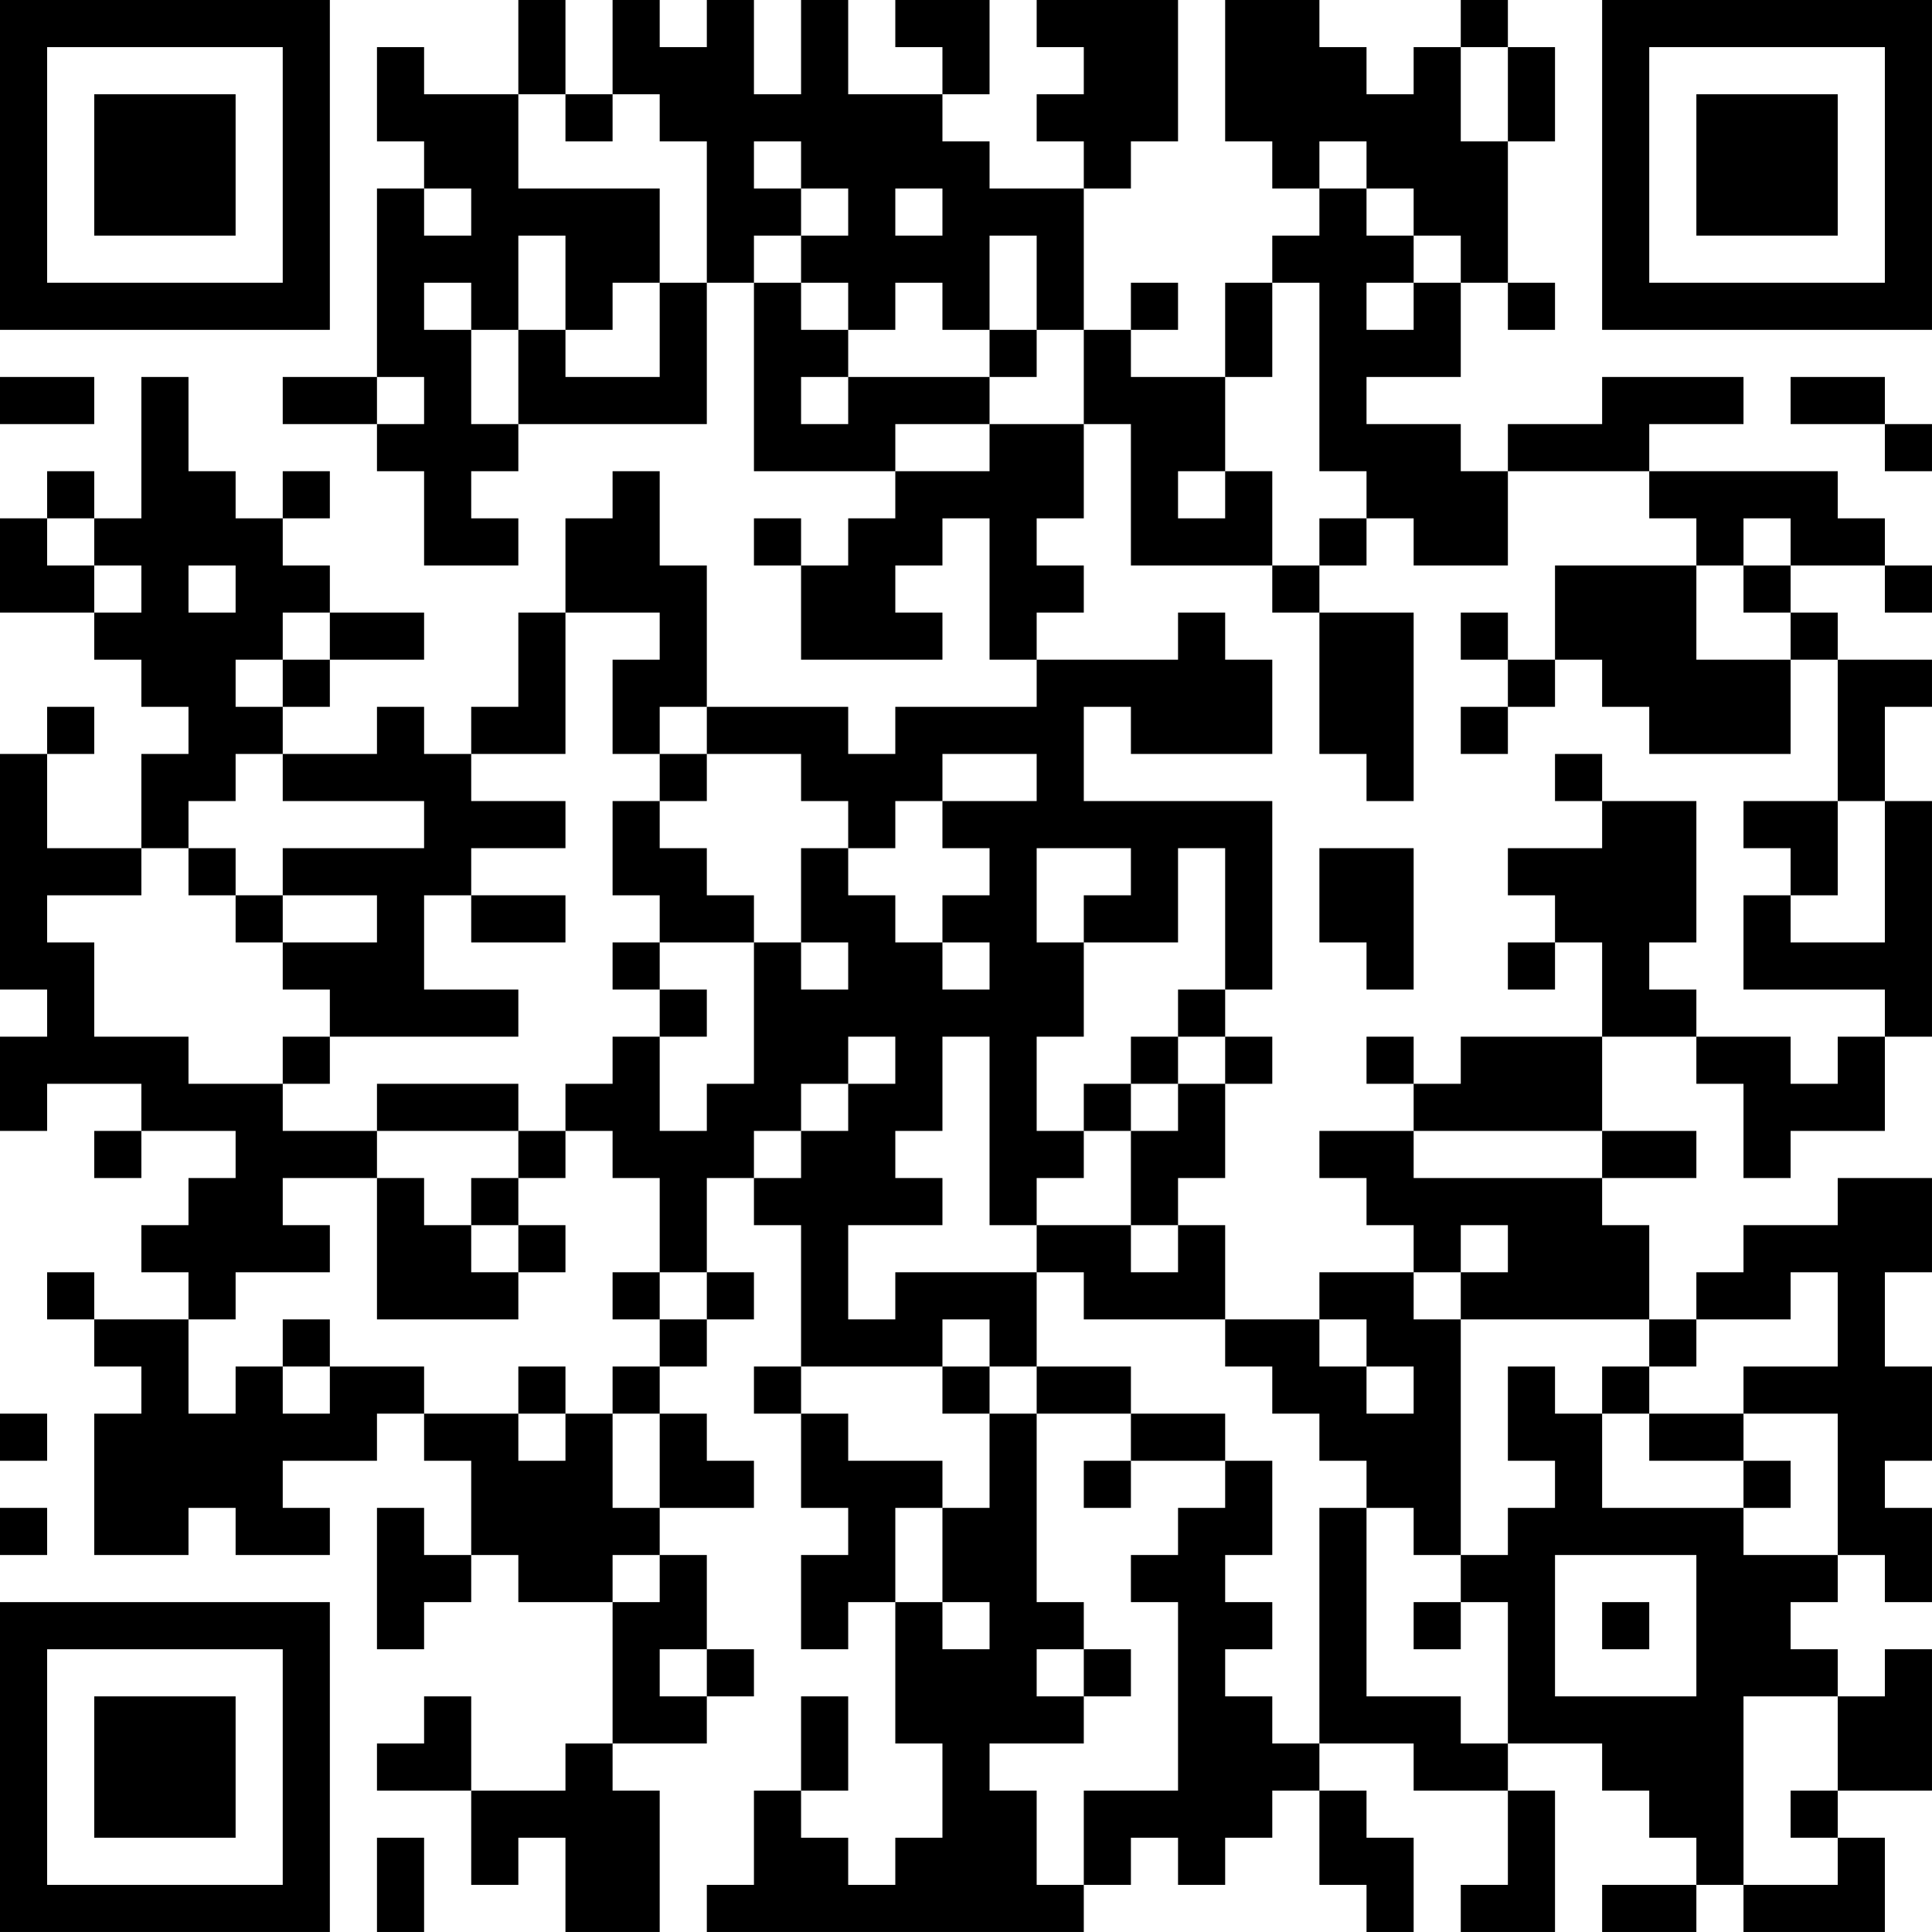 <?xml version="1.0" encoding="UTF-8"?>
<svg xmlns="http://www.w3.org/2000/svg" version="1.1" width="300" height="300" viewBox="0 0 300 300"><rect x="0" y="0" width="300" height="300" fill="#ffffff"/><g transform="scale(7.317)"><g transform="translate(0,0)"><path fill-rule="evenodd" d="M11 0L11 2L9 2L9 1L8 1L8 3L9 3L9 4L8 4L8 8L6 8L6 9L8 9L8 10L9 10L9 12L11 12L11 11L10 11L10 10L11 10L11 9L15 9L15 6L16 6L16 10L19 10L19 11L18 11L18 12L17 12L17 11L16 11L16 12L17 12L17 14L20 14L20 13L19 13L19 12L20 12L20 11L21 11L21 14L22 14L22 15L19 15L19 16L18 16L18 15L15 15L15 12L14 12L14 10L13 10L13 11L12 11L12 13L11 13L11 15L10 15L10 16L9 16L9 15L8 15L8 16L6 16L6 15L7 15L7 14L9 14L9 13L7 13L7 12L6 12L6 11L7 11L7 10L6 10L6 11L5 11L5 10L4 10L4 8L3 8L3 11L2 11L2 10L1 10L1 11L0 11L0 13L2 13L2 14L3 14L3 15L4 15L4 16L3 16L3 18L1 18L1 16L2 16L2 15L1 15L1 16L0 16L0 21L1 21L1 22L0 22L0 24L1 24L1 23L3 23L3 24L2 24L2 25L3 25L3 24L5 24L5 25L4 25L4 26L3 26L3 27L4 27L4 28L2 28L2 27L1 27L1 28L2 28L2 29L3 29L3 30L2 30L2 33L4 33L4 32L5 32L5 33L7 33L7 32L6 32L6 31L8 31L8 30L9 30L9 31L10 31L10 33L9 33L9 32L8 32L8 35L9 35L9 34L10 34L10 33L11 33L11 34L13 34L13 37L12 37L12 38L10 38L10 36L9 36L9 37L8 37L8 38L10 38L10 40L11 40L11 39L12 39L12 41L14 41L14 38L13 38L13 37L15 37L15 36L16 36L16 35L15 35L15 33L14 33L14 32L16 32L16 31L15 31L15 30L14 30L14 29L15 29L15 28L16 28L16 27L15 27L15 25L16 25L16 26L17 26L17 29L16 29L16 30L17 30L17 32L18 32L18 33L17 33L17 35L18 35L18 34L19 34L19 37L20 37L20 39L19 39L19 40L18 40L18 39L17 39L17 38L18 38L18 36L17 36L17 38L16 38L16 40L15 40L15 41L23 41L23 40L24 40L24 39L25 39L25 40L26 40L26 39L27 39L27 38L28 38L28 40L29 40L29 41L30 41L30 39L29 39L29 38L28 38L28 37L30 37L30 38L32 38L32 40L31 40L31 41L33 41L33 38L32 38L32 37L34 37L34 38L35 38L35 39L36 39L36 40L34 40L34 41L36 41L36 40L37 40L37 41L40 41L40 39L39 39L39 38L41 38L41 35L40 35L40 36L39 36L39 35L38 35L38 34L39 34L39 33L40 33L40 34L41 34L41 32L40 32L40 31L41 31L41 29L40 29L40 27L41 27L41 25L39 25L39 26L37 26L37 27L36 27L36 28L35 28L35 26L34 26L34 25L36 25L36 24L34 24L34 22L36 22L36 23L37 23L37 25L38 25L38 24L40 24L40 22L41 22L41 17L40 17L40 15L41 15L41 14L39 14L39 13L38 13L38 12L40 12L40 13L41 13L41 12L40 12L40 11L39 11L39 10L35 10L35 9L37 9L37 8L34 8L34 9L32 9L32 10L31 10L31 9L29 9L29 8L31 8L31 6L32 6L32 7L33 7L33 6L32 6L32 3L33 3L33 1L32 1L32 0L31 0L31 1L30 1L30 2L29 2L29 1L28 1L28 0L26 0L26 3L27 3L27 4L28 4L28 5L27 5L27 6L26 6L26 8L24 8L24 7L25 7L25 6L24 6L24 7L23 7L23 4L24 4L24 3L25 3L25 0L22 0L22 1L23 1L23 2L22 2L22 3L23 3L23 4L21 4L21 3L20 3L20 2L21 2L21 0L19 0L19 1L20 1L20 2L18 2L18 0L17 0L17 2L16 2L16 0L15 0L15 1L14 1L14 0L13 0L13 2L12 2L12 0ZM31 1L31 3L32 3L32 1ZM11 2L11 4L14 4L14 6L13 6L13 7L12 7L12 5L11 5L11 7L10 7L10 6L9 6L9 7L10 7L10 9L11 9L11 7L12 7L12 8L14 8L14 6L15 6L15 3L14 3L14 2L13 2L13 3L12 3L12 2ZM16 3L16 4L17 4L17 5L16 5L16 6L17 6L17 7L18 7L18 8L17 8L17 9L18 9L18 8L21 8L21 9L19 9L19 10L21 10L21 9L23 9L23 11L22 11L22 12L23 12L23 13L22 13L22 14L25 14L25 13L26 13L26 14L27 14L27 16L24 16L24 15L23 15L23 17L27 17L27 21L26 21L26 18L25 18L25 20L23 20L23 19L24 19L24 18L22 18L22 20L23 20L23 22L22 22L22 24L23 24L23 25L22 25L22 26L21 26L21 22L20 22L20 24L19 24L19 25L20 25L20 26L18 26L18 28L19 28L19 27L22 27L22 29L21 29L21 28L20 28L20 29L17 29L17 30L18 30L18 31L20 31L20 32L19 32L19 34L20 34L20 35L21 35L21 34L20 34L20 32L21 32L21 30L22 30L22 34L23 34L23 35L22 35L22 36L23 36L23 37L21 37L21 38L22 38L22 40L23 40L23 38L25 38L25 34L24 34L24 33L25 33L25 32L26 32L26 31L27 31L27 33L26 33L26 34L27 34L27 35L26 35L26 36L27 36L27 37L28 37L28 32L29 32L29 36L31 36L31 37L32 37L32 34L31 34L31 33L32 33L32 32L33 32L33 31L32 31L32 29L33 29L33 30L34 30L34 32L37 32L37 33L39 33L39 30L37 30L37 29L39 29L39 27L38 27L38 28L36 28L36 29L35 29L35 28L31 28L31 27L32 27L32 26L31 26L31 27L30 27L30 26L29 26L29 25L28 25L28 24L30 24L30 25L34 25L34 24L30 24L30 23L31 23L31 22L34 22L34 20L33 20L33 19L32 19L32 18L34 18L34 17L36 17L36 20L35 20L35 21L36 21L36 22L38 22L38 23L39 23L39 22L40 22L40 21L37 21L37 19L38 19L38 20L40 20L40 17L39 17L39 14L38 14L38 13L37 13L37 12L38 12L38 11L37 11L37 12L36 12L36 11L35 11L35 10L32 10L32 12L30 12L30 11L29 11L29 10L28 10L28 6L27 6L27 8L26 8L26 10L25 10L25 11L26 11L26 10L27 10L27 12L24 12L24 9L23 9L23 7L22 7L22 5L21 5L21 7L20 7L20 6L19 6L19 7L18 7L18 6L17 6L17 5L18 5L18 4L17 4L17 3ZM28 3L28 4L29 4L29 5L30 5L30 6L29 6L29 7L30 7L30 6L31 6L31 5L30 5L30 4L29 4L29 3ZM9 4L9 5L10 5L10 4ZM19 4L19 5L20 5L20 4ZM21 7L21 8L22 8L22 7ZM0 8L0 9L2 9L2 8ZM8 8L8 9L9 9L9 8ZM38 8L38 9L40 9L40 10L41 10L41 9L40 9L40 8ZM1 11L1 12L2 12L2 13L3 13L3 12L2 12L2 11ZM28 11L28 12L27 12L27 13L28 13L28 16L29 16L29 17L30 17L30 13L28 13L28 12L29 12L29 11ZM4 12L4 13L5 13L5 12ZM33 12L33 14L32 14L32 13L31 13L31 14L32 14L32 15L31 15L31 16L32 16L32 15L33 15L33 14L34 14L34 15L35 15L35 16L38 16L38 14L36 14L36 12ZM6 13L6 14L5 14L5 15L6 15L6 14L7 14L7 13ZM12 13L12 16L10 16L10 17L12 17L12 18L10 18L10 19L9 19L9 21L11 21L11 22L7 22L7 21L6 21L6 20L8 20L8 19L6 19L6 18L9 18L9 17L6 17L6 16L5 16L5 17L4 17L4 18L3 18L3 19L1 19L1 20L2 20L2 22L4 22L4 23L6 23L6 24L8 24L8 25L6 25L6 26L7 26L7 27L5 27L5 28L4 28L4 30L5 30L5 29L6 29L6 30L7 30L7 29L9 29L9 30L11 30L11 31L12 31L12 30L13 30L13 32L14 32L14 30L13 30L13 29L14 29L14 28L15 28L15 27L14 27L14 25L13 25L13 24L12 24L12 23L13 23L13 22L14 22L14 24L15 24L15 23L16 23L16 20L17 20L17 21L18 21L18 20L17 20L17 18L18 18L18 19L19 19L19 20L20 20L20 21L21 21L21 20L20 20L20 19L21 19L21 18L20 18L20 17L22 17L22 16L20 16L20 17L19 17L19 18L18 18L18 17L17 17L17 16L15 16L15 15L14 15L14 16L13 16L13 14L14 14L14 13ZM14 16L14 17L13 17L13 19L14 19L14 20L13 20L13 21L14 21L14 22L15 22L15 21L14 21L14 20L16 20L16 19L15 19L15 18L14 18L14 17L15 17L15 16ZM33 16L33 17L34 17L34 16ZM37 17L37 18L38 18L38 19L39 19L39 17ZM4 18L4 19L5 19L5 20L6 20L6 19L5 19L5 18ZM28 18L28 20L29 20L29 21L30 21L30 18ZM10 19L10 20L12 20L12 19ZM32 20L32 21L33 21L33 20ZM25 21L25 22L24 22L24 23L23 23L23 24L24 24L24 26L22 26L22 27L23 27L23 28L26 28L26 29L27 29L27 30L28 30L28 31L29 31L29 32L30 32L30 33L31 33L31 28L30 28L30 27L28 27L28 28L26 28L26 26L25 26L25 25L26 25L26 23L27 23L27 22L26 22L26 21ZM6 22L6 23L7 23L7 22ZM18 22L18 23L17 23L17 24L16 24L16 25L17 25L17 24L18 24L18 23L19 23L19 22ZM25 22L25 23L24 23L24 24L25 24L25 23L26 23L26 22ZM29 22L29 23L30 23L30 22ZM8 23L8 24L11 24L11 25L10 25L10 26L9 26L9 25L8 25L8 28L11 28L11 27L12 27L12 26L11 26L11 25L12 25L12 24L11 24L11 23ZM10 26L10 27L11 27L11 26ZM24 26L24 27L25 27L25 26ZM13 27L13 28L14 28L14 27ZM6 28L6 29L7 29L7 28ZM28 28L28 29L29 29L29 30L30 30L30 29L29 29L29 28ZM11 29L11 30L12 30L12 29ZM20 29L20 30L21 30L21 29ZM22 29L22 30L24 30L24 31L23 31L23 32L24 32L24 31L26 31L26 30L24 30L24 29ZM34 29L34 30L35 30L35 31L37 31L37 32L38 32L38 31L37 31L37 30L35 30L35 29ZM0 30L0 31L1 31L1 30ZM0 32L0 33L1 33L1 32ZM13 33L13 34L14 34L14 33ZM33 33L33 36L36 36L36 33ZM30 34L30 35L31 35L31 34ZM34 34L34 35L35 35L35 34ZM14 35L14 36L15 36L15 35ZM23 35L23 36L24 36L24 35ZM37 36L37 40L39 40L39 39L38 39L38 38L39 38L39 36ZM8 39L8 41L9 41L9 39ZM0 0L0 7L7 7L7 0ZM1 1L1 6L6 6L6 1ZM2 2L2 5L5 5L5 2ZM34 0L34 7L41 7L41 0ZM35 1L35 6L40 6L40 1ZM36 2L36 5L39 5L39 2ZM0 34L0 41L7 41L7 34ZM1 35L1 40L6 40L6 35ZM2 36L2 39L5 39L5 36Z" fill="#000000"/></g></g></svg>
